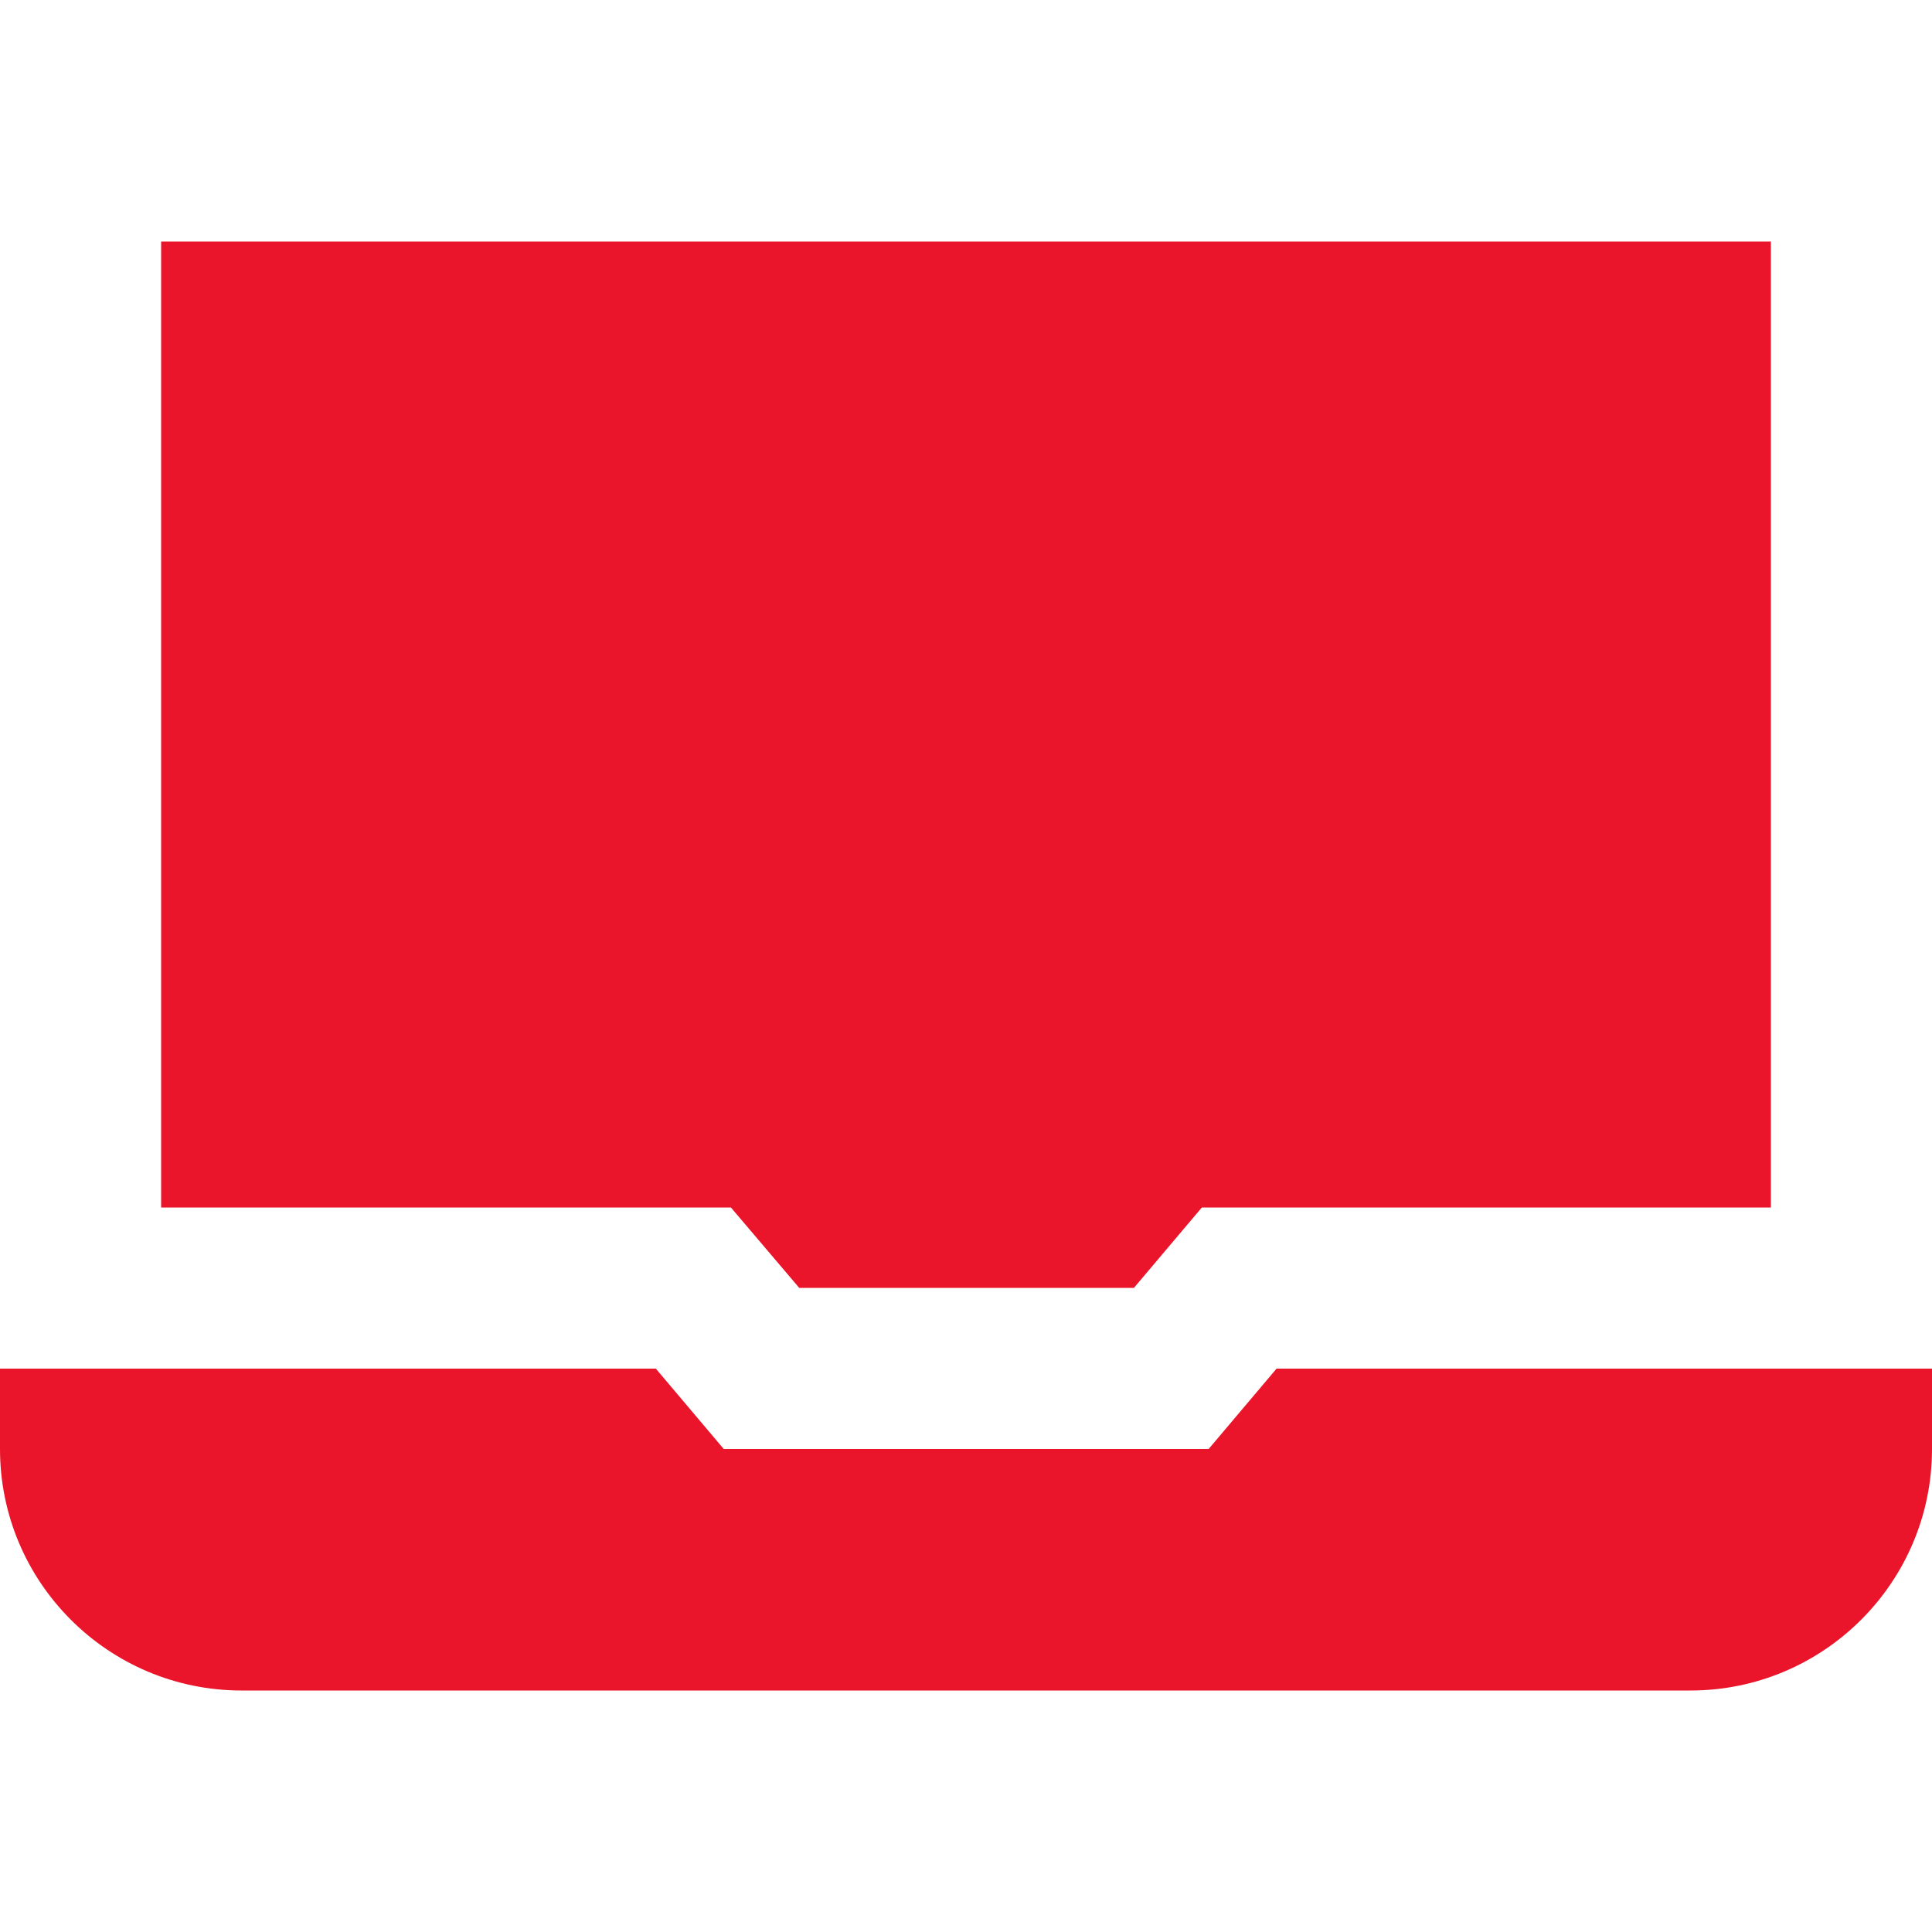 <?xml version="1.0" encoding="utf-8"?>
<!-- Generator: Adobe Illustrator 27.9.0, SVG Export Plug-In . SVG Version: 6.00 Build 0)  -->
<svg version="1.1" id="Layer_1" xmlns="http://www.w3.org/2000/svg" xmlns:xlink="http://www.w3.org/1999/xlink" x="0px" y="0px"
	 viewBox="0 0 512 512" style="enable-background:new 0 0 512 512;" xml:space="preserve">
<style type="text/css">
	.st0{fill:#EA152A;}
</style>
<path class="st0" d="M191.8,384l-18-21.3H0V384c0,35.3,28.7,64,64,64h384c35.3,0,64-28.7,64-64v-21.3H338.3L320.3,384H191.8z"/>
<polygon class="st0" points="193.7,320 211.8,341.3 300.5,341.3 318.5,320 469.3,320 469.3,64 42.7,64 42.7,320 "/>
</svg>
